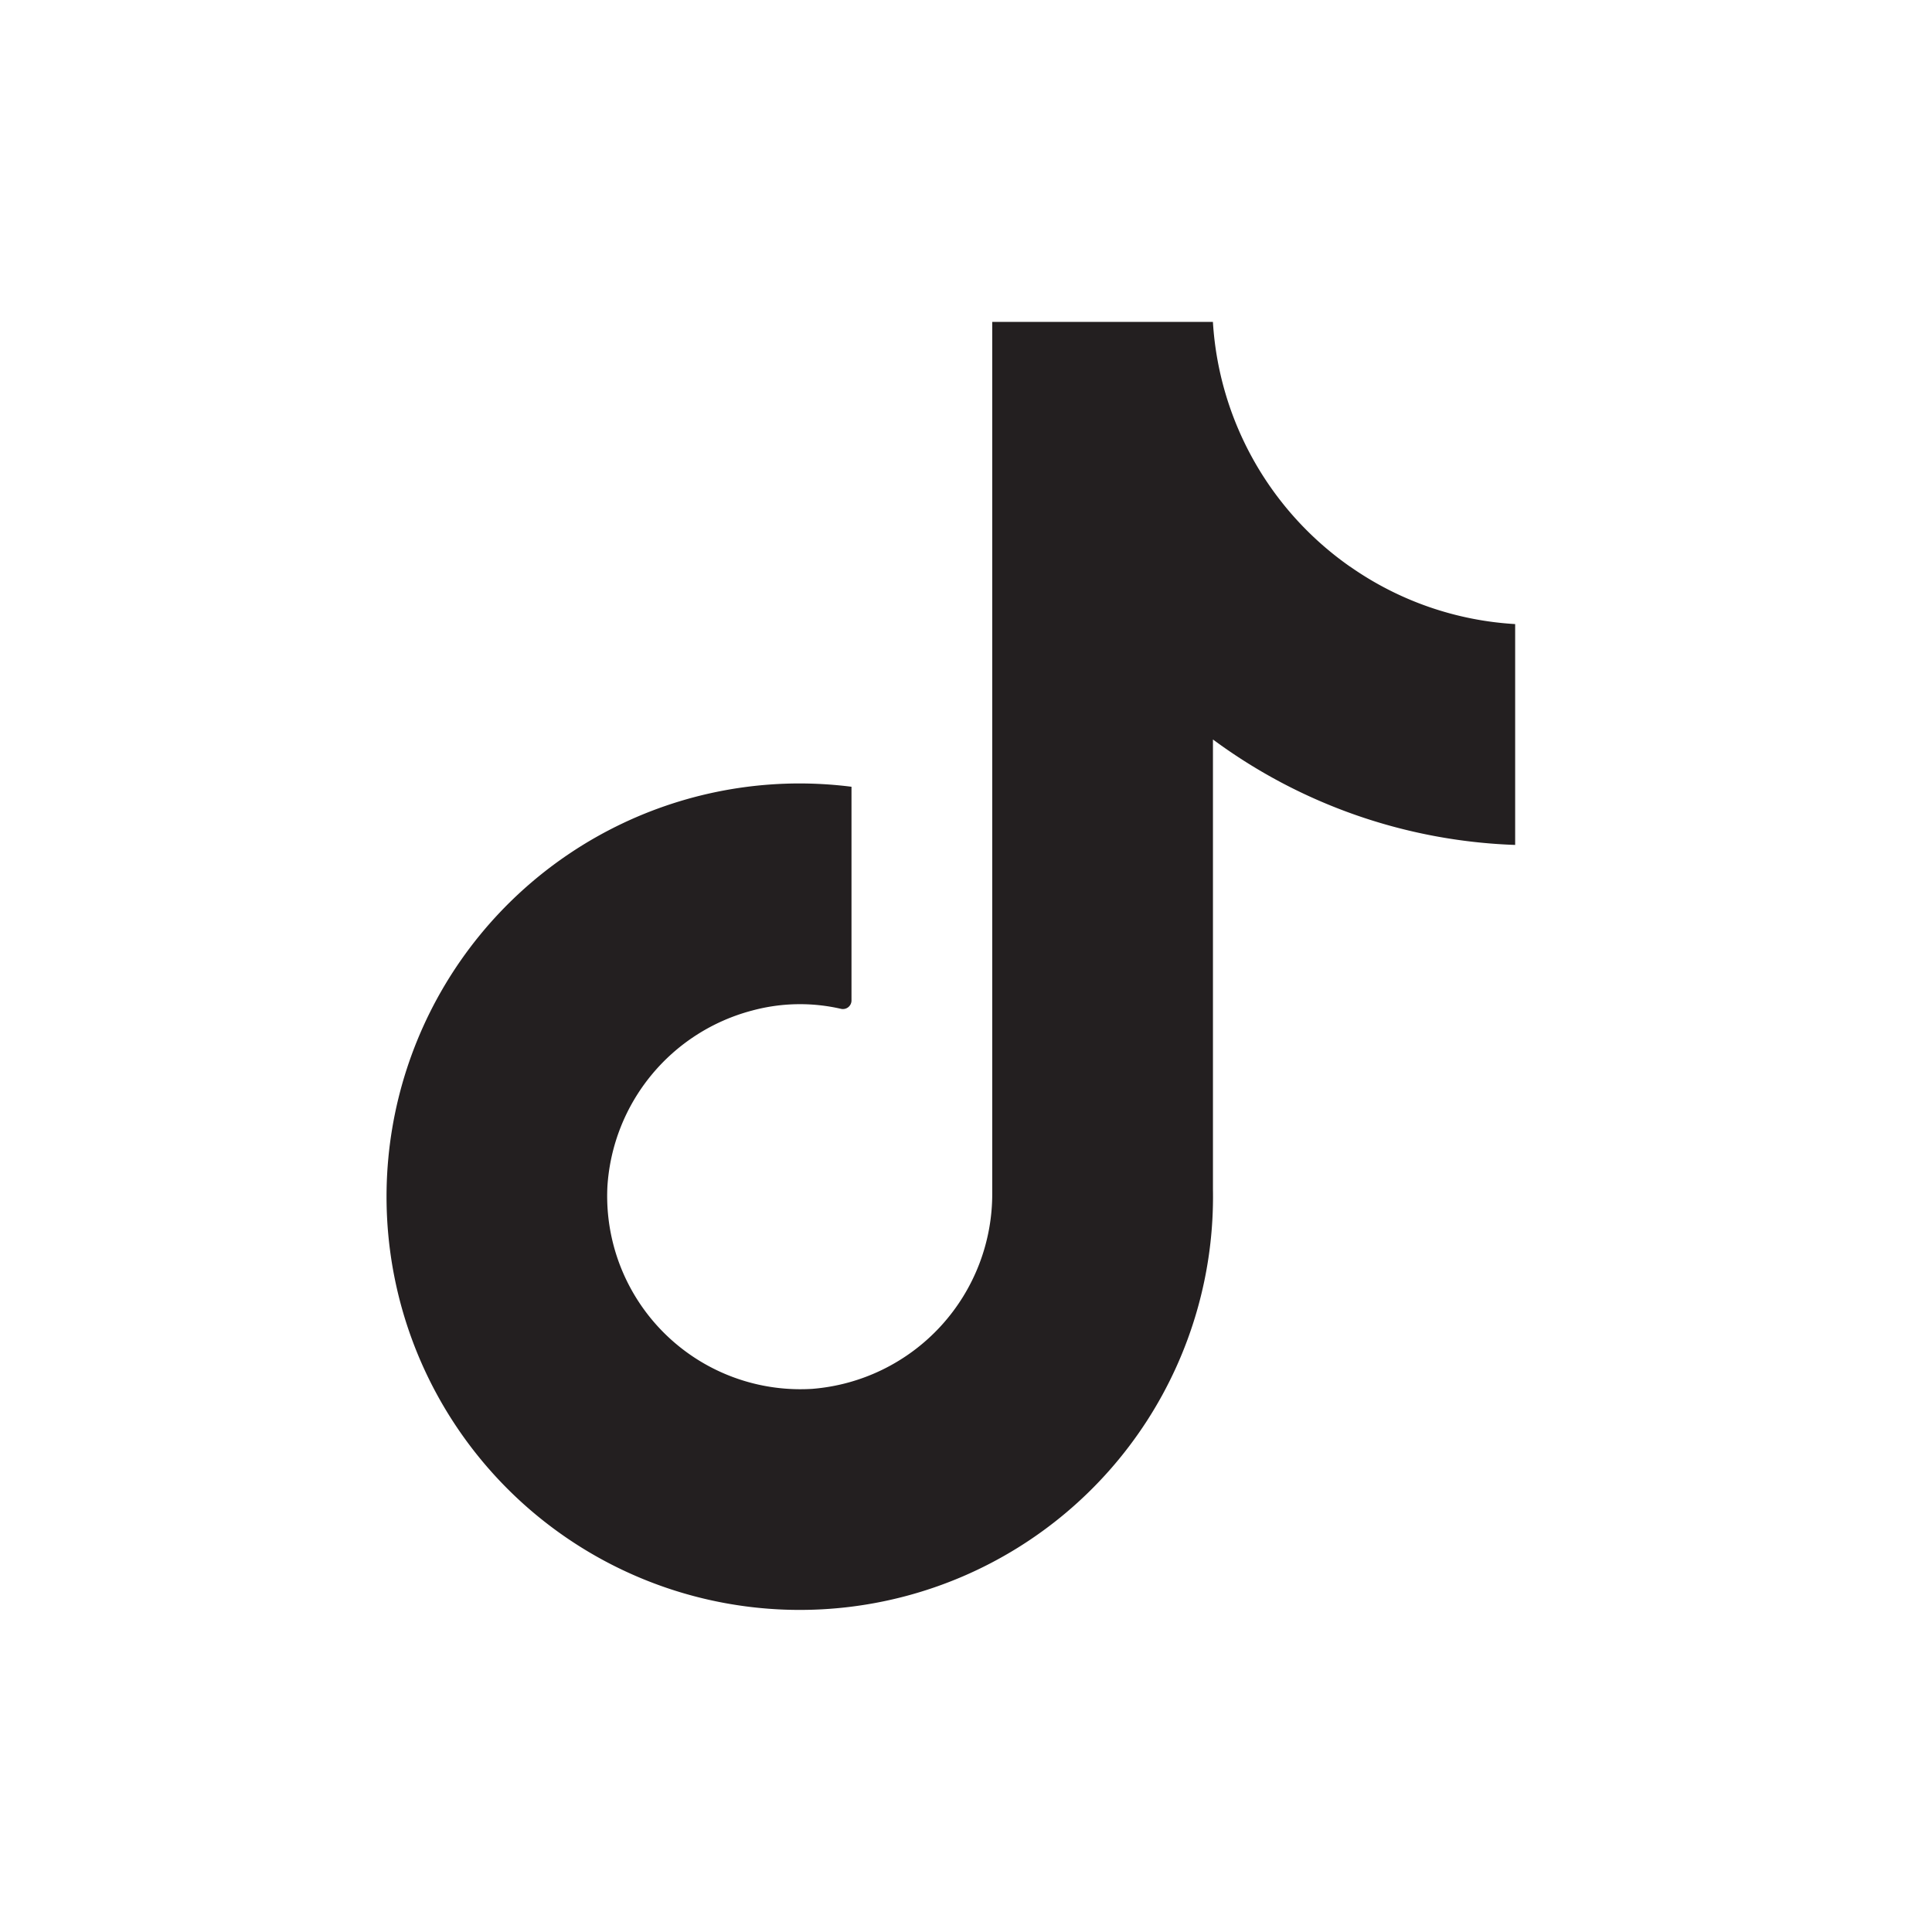 <svg id="TIKTOK_BOX" data-name="TIKTOK BOX" xmlns="http://www.w3.org/2000/svg" width="45" height="45" viewBox="0 0 45 45">
  <rect id="Rectangle_2693" data-name="Rectangle 2693" width="45" height="45" fill="#ecebeb" opacity="0"/>
  <path id="Path_29367" data-name="Path 29367" d="M954.829,19.345a7.513,7.513,0,0,1-3.194-5.7h-5.14V33.917a4.555,4.555,0,0,1-4.189,4.579,4.5,4.5,0,0,1-4.774-4.719,4.534,4.534,0,0,1,3.373-4.093,4.258,4.258,0,0,1,2.073-.038.2.2,0,0,0,.239-.192V24.472a9.756,9.756,0,0,0-1.206-.077,9.625,9.625,0,1,0,9.625,9.465V23.371a12.565,12.565,0,0,0,7.039,2.456V20.683a7.452,7.452,0,0,1-3.845-1.339" transform="translate(-923.384 -6.147)" fill="#231f20"/>
</svg>
